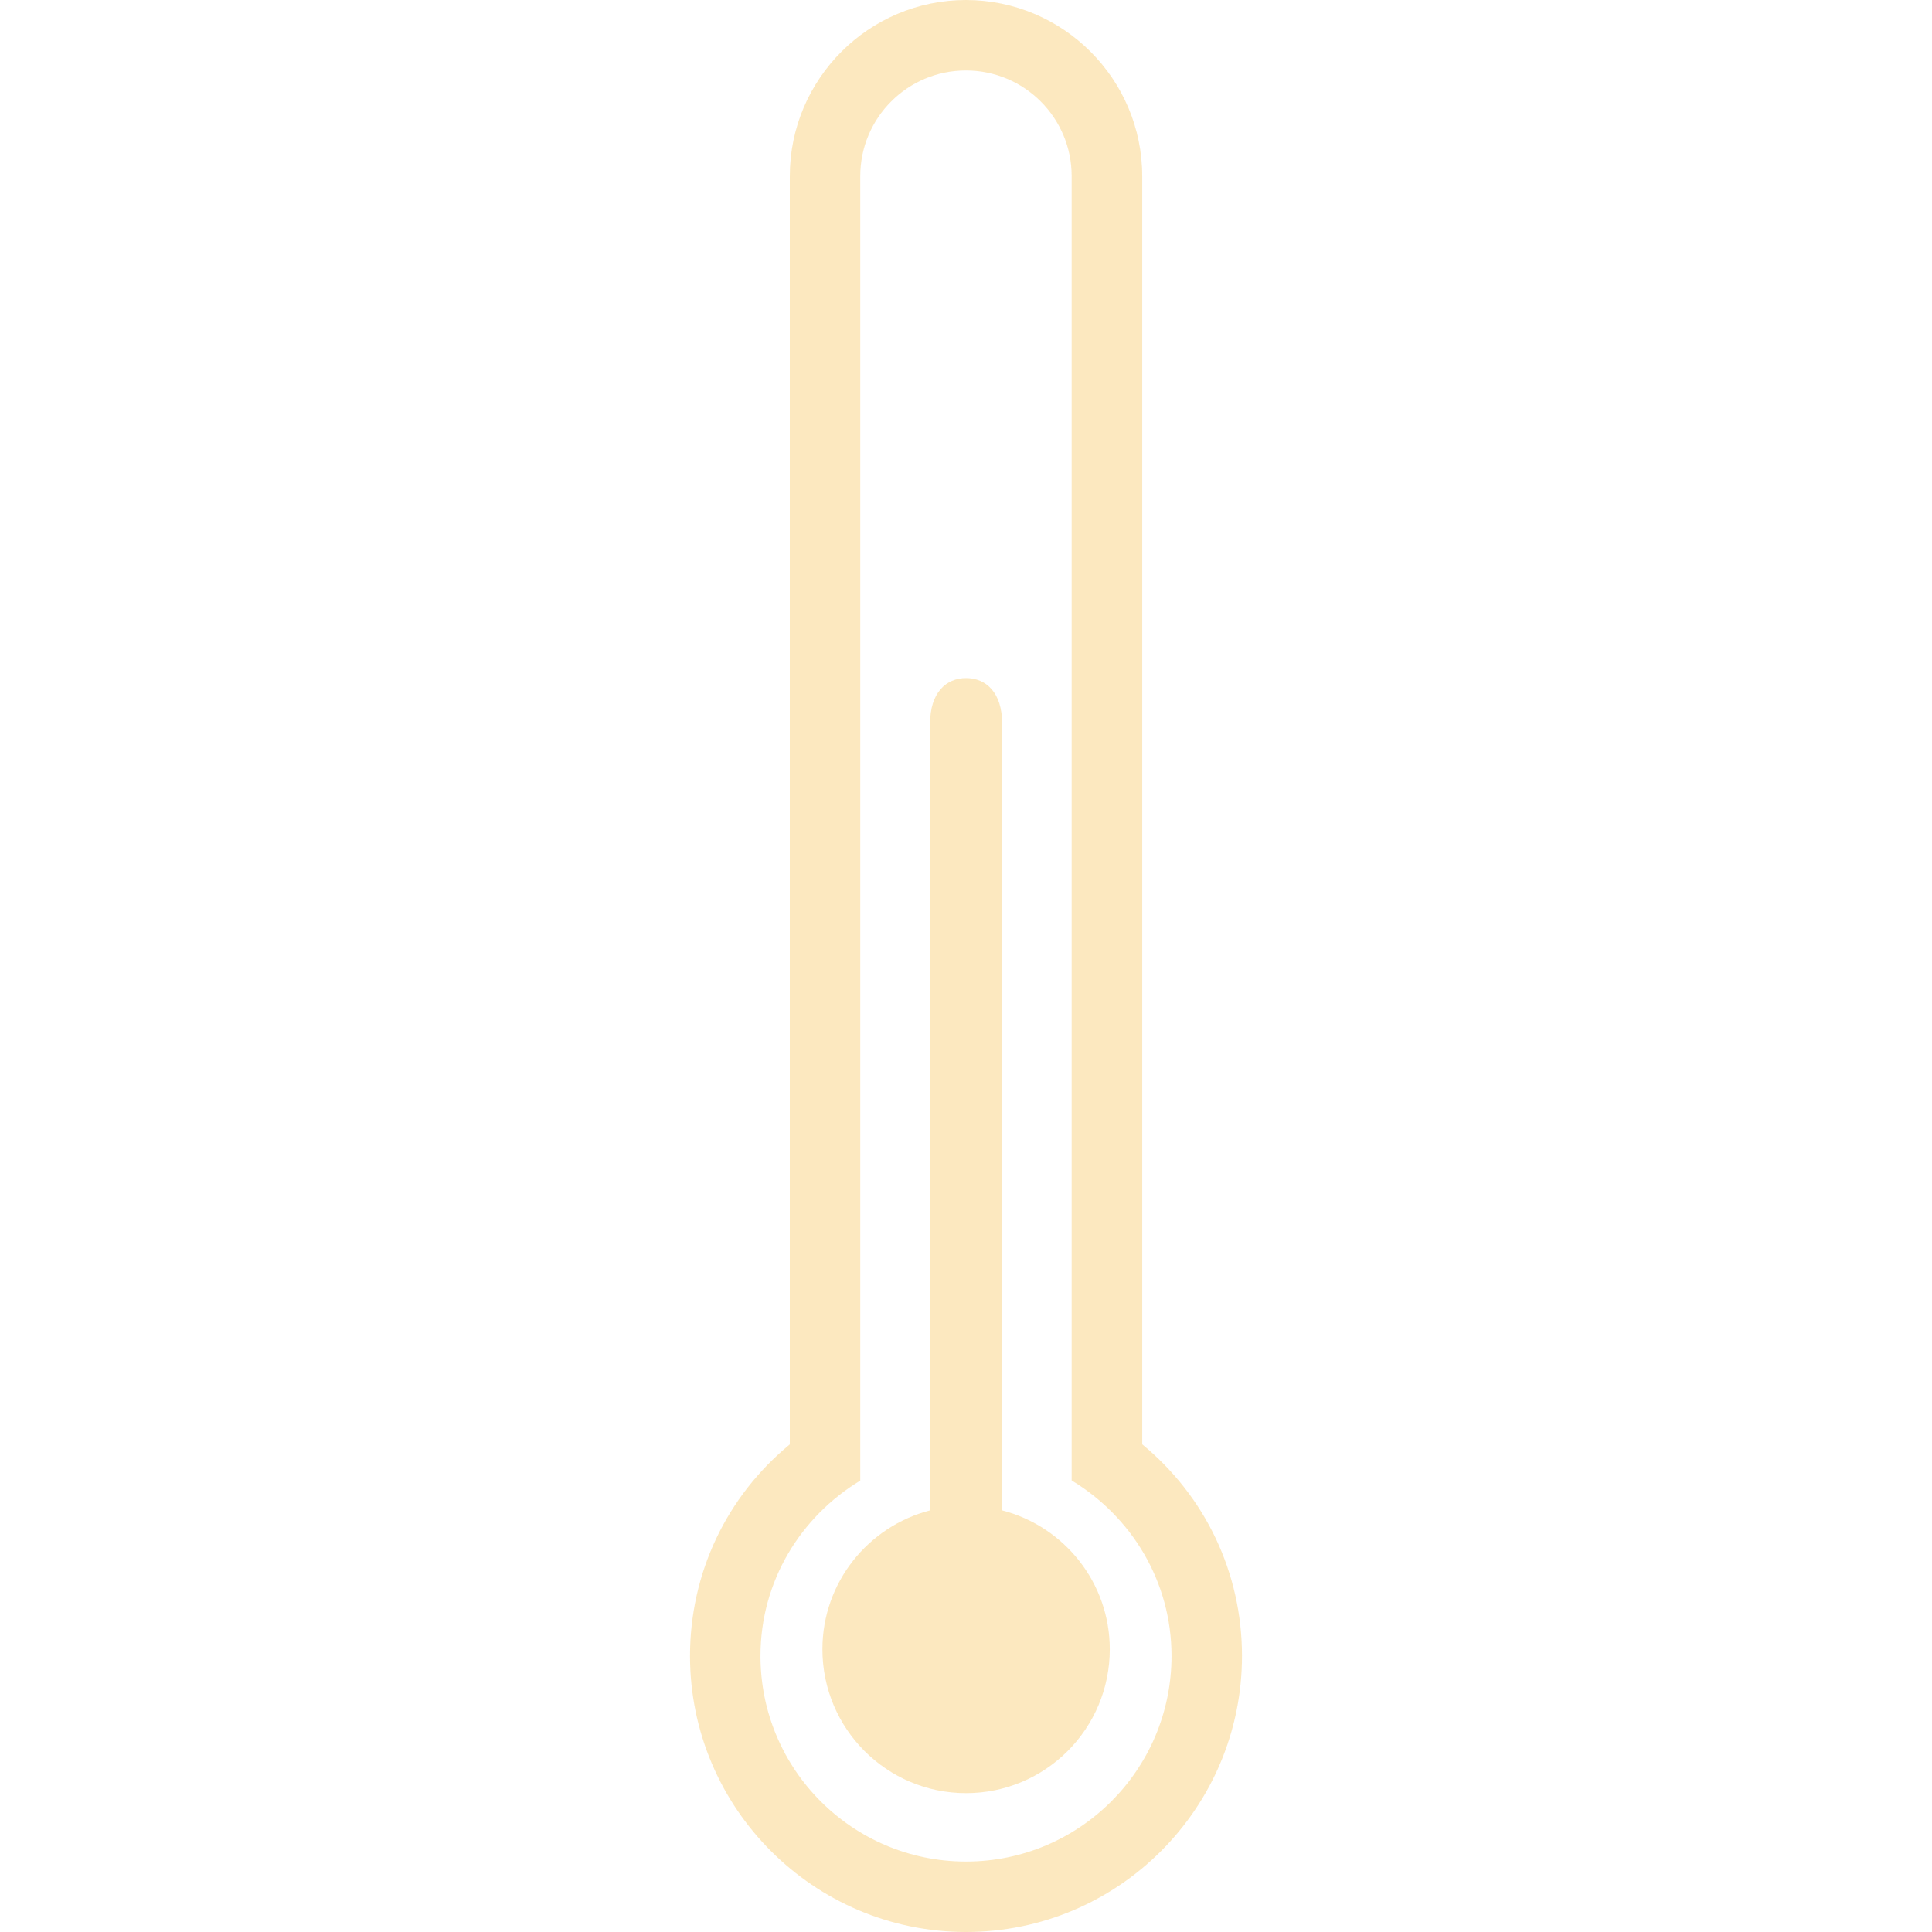 <svg xmlns="http://www.w3.org/2000/svg" xmlns:xlink="http://www.w3.org/1999/xlink" version="1.1" x="0px" y="0px" viewBox="0 0 100 100" enable-background="new 0 0 100 100" xml:space="preserve" aria-hidden="true" width="100px" height="100px" style="fill:url(#CerosGradient_id4a3dcefb3);"><defs><linearGradient class="cerosgradient" data-cerosgradient="true" id="CerosGradient_id4a3dcefb3" gradientUnits="userSpaceOnUse" x1="50%" y1="100%" x2="50%" y2="0%"><stop offset="0%" stop-color="rgba(247, 164, 0, 0.25)"/><stop offset="100%" stop-color="rgba(247, 164, 0, 0.25)"/></linearGradient><linearGradient/></defs><path d="M49.996,3.647c3.024,0,5.473,2.449,5.473,5.469v67.512c3.088,1.868,5.169,5.217,5.169,9.083  c0,5.881-4.76,10.643-10.638,10.643c-5.874,0-10.638-4.762-10.638-10.643c0-3.866,2.082-7.211,5.165-9.075V9.116  C44.527,6.096,46.976,3.647,49.996,3.647 M49.996,0c-5.024,0-9.116,4.09-9.116,9.116v65.646c-3.269,2.69-5.165,6.653-5.165,10.949  C35.715,93.589,42.123,100,50,100c7.881,0,14.285-6.411,14.285-14.289c0-4.3-1.896-8.259-5.164-10.953V9.116  C59.121,4.09,55.027,0,49.996,0L49.996,0z" style="fill:url(#CerosGradient_id4a3dcefb3);"/><path d="M51.87,78.176V37.442c0-1.595-0.831-2.345-1.866-2.345c-1.028,0-1.863,0.75-1.863,2.345v40.734  c-3.202,0.828-5.573,3.73-5.573,7.19c0,4.115,3.332,7.447,7.436,7.447c4.107,0,7.438-3.332,7.438-7.447  C57.442,81.907,55.073,79.006,51.87,78.176z" style="fill:url(#CerosGradient_id4a3dcefb3);"/></svg>